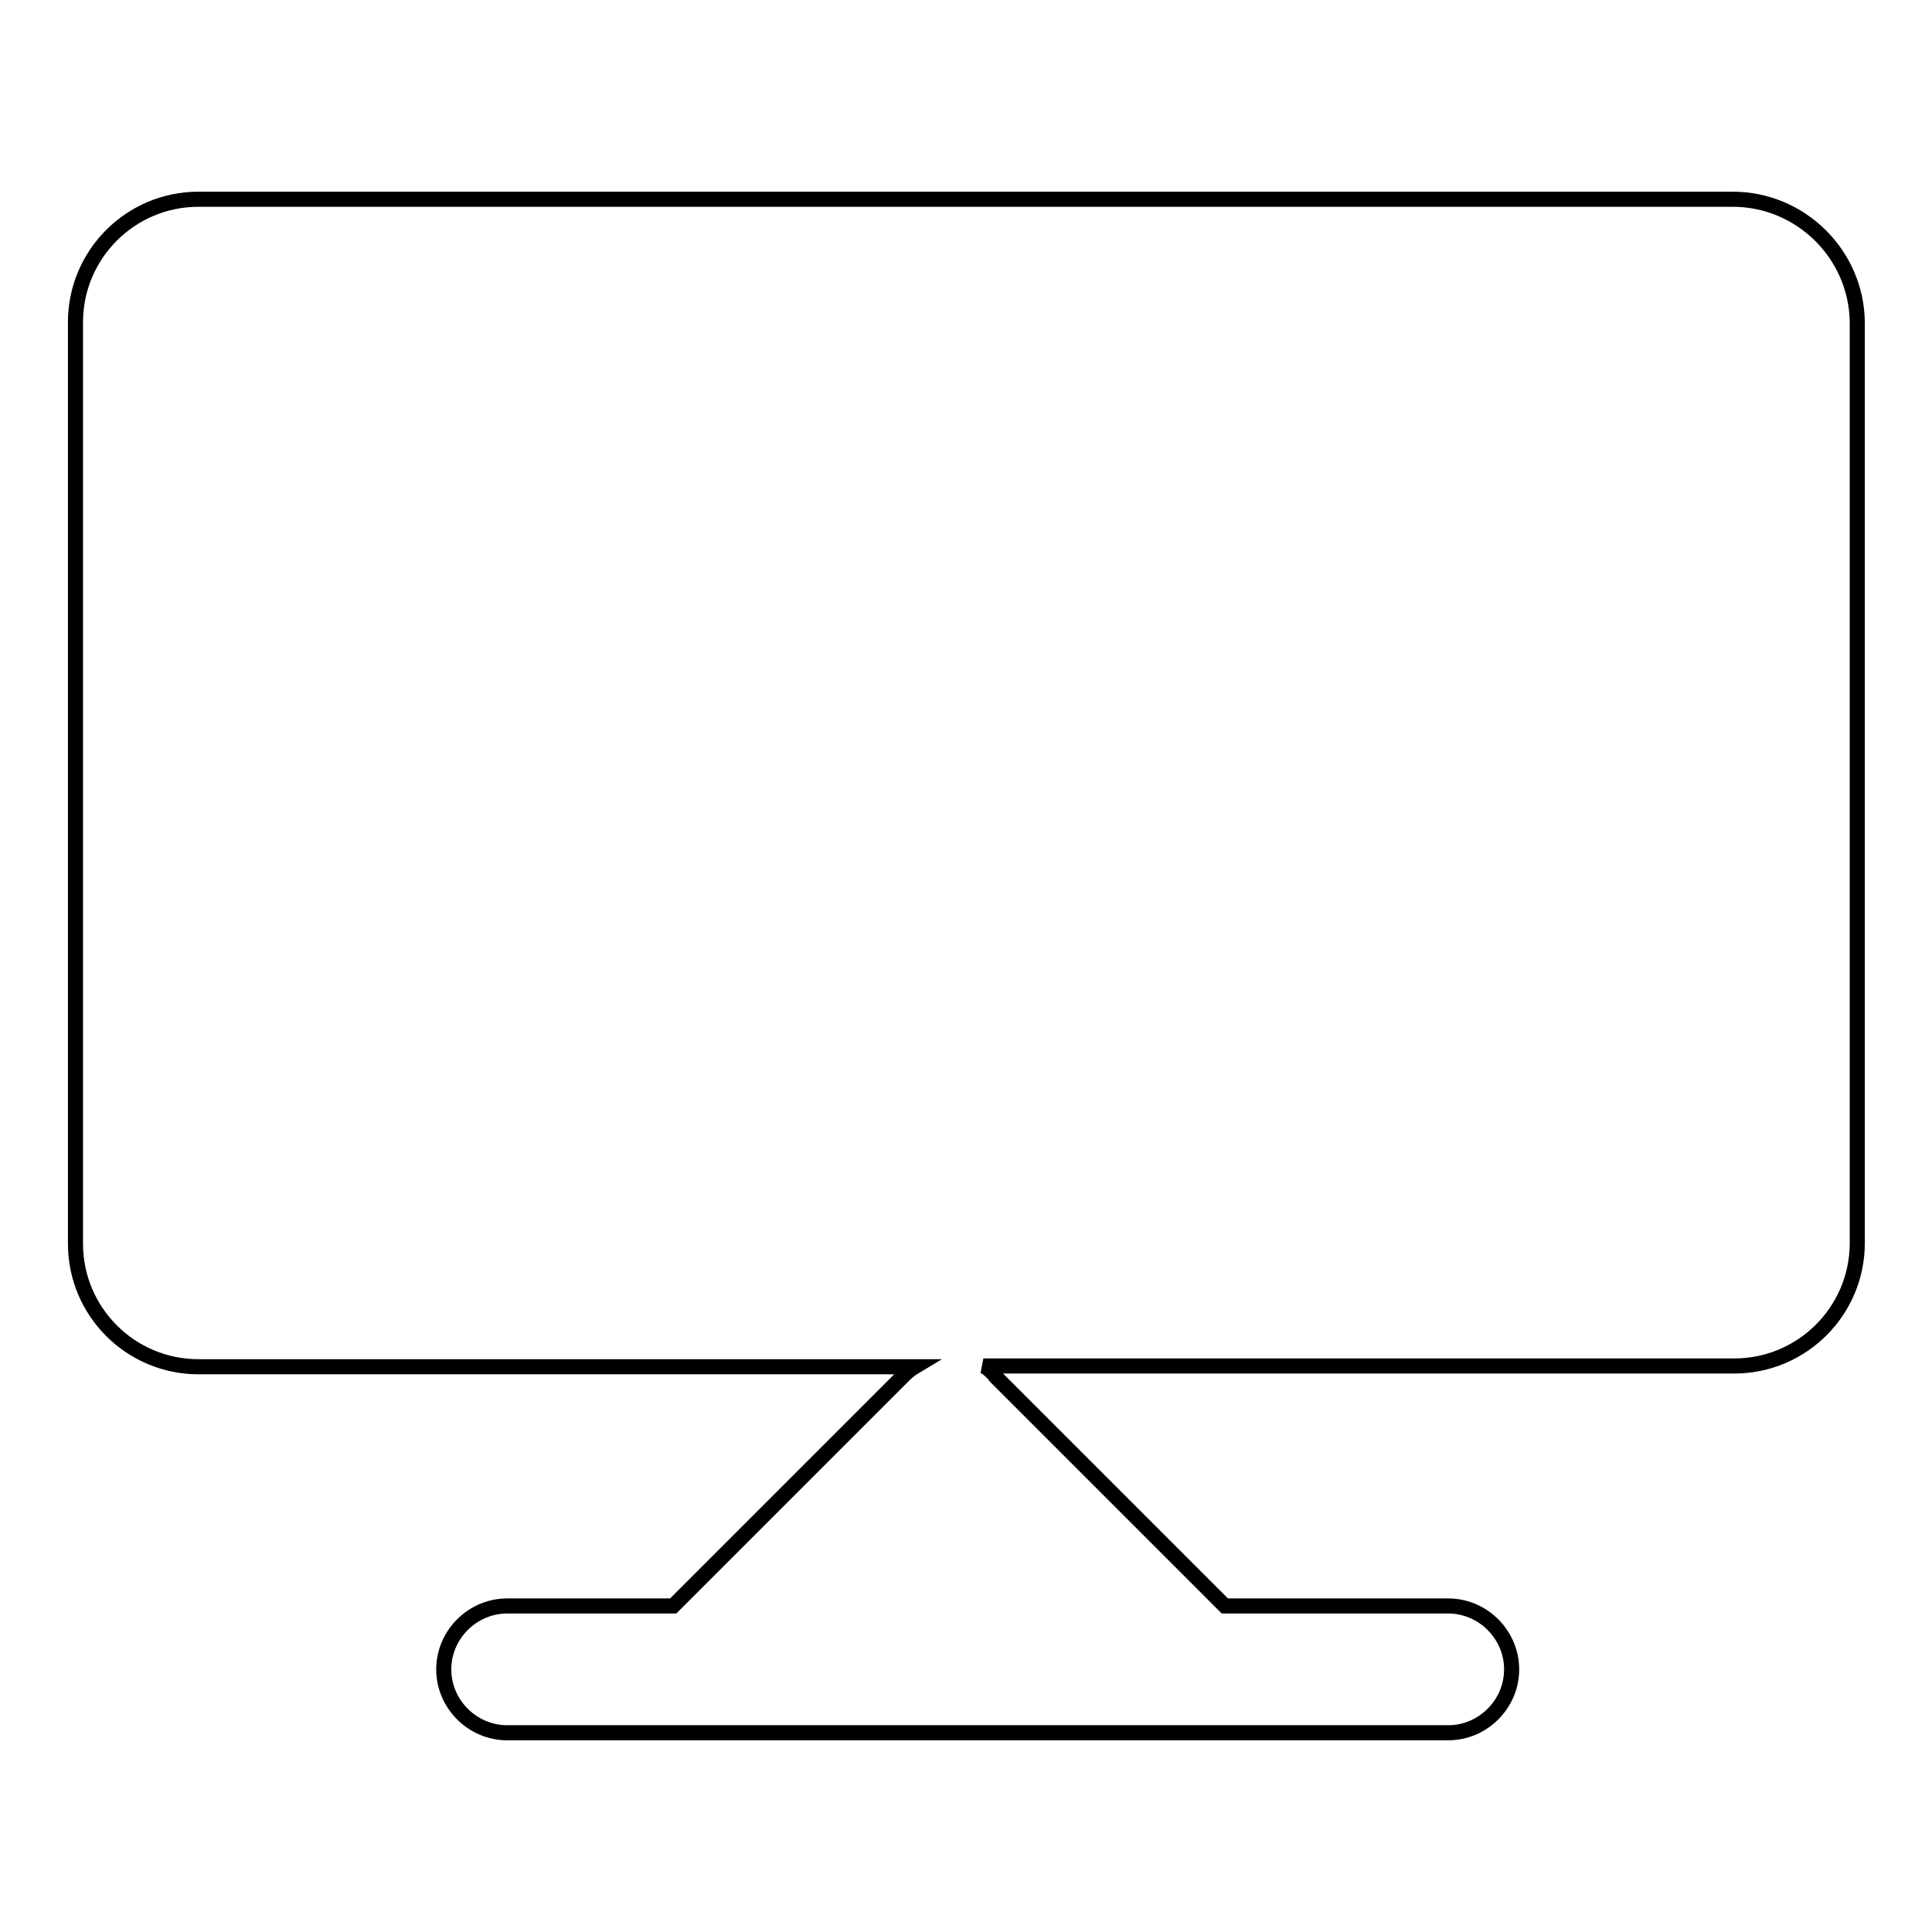<?xml version="1.0" encoding="utf-8"?>
<!-- Svg Vector Icons : http://www.onlinewebfonts.com/icon -->
<!DOCTYPE svg PUBLIC "-//W3C//DTD SVG 1.1//EN" "http://www.w3.org/Graphics/SVG/1.1/DTD/svg11.dtd">
<svg version="1.1" xmlns="http://www.w3.org/2000/svg" xmlns:xlink="http://www.w3.org/1999/xlink" x="0px" y="0px" viewBox="0 0 256 256" enable-background="new 0 0 256 256" xml:space="preserve">
<g> <path stroke-width="2" fill-opacity="0" stroke="#000000"  d="M229.6,26.4H26.3c-9,0-16.3,7.3-16.3,16.3v122.1c0,9,7.3,16.3,16.3,16.3h94.9c-0.5,0.3-1,0.7-1.4,1.1 l-30.6,30.6H67.2c-4.6,0-8.4,3.8-8.4,8.4s3.8,8.4,8.4,8.4h124.7c4.6,0,8.4-3.8,8.4-8.4s-3.8-8.4-8.4-8.4h-29.6L132,182.5 c-0.1-0.1-0.2-0.2-0.3-0.4c-0.5-0.5-0.9-0.9-1.4-1.1h99.5c9,0,16.3-7.3,16.3-16.3v-122C246,33.7,238.6,26.4,229.6,26.4z"/></g>
</svg>